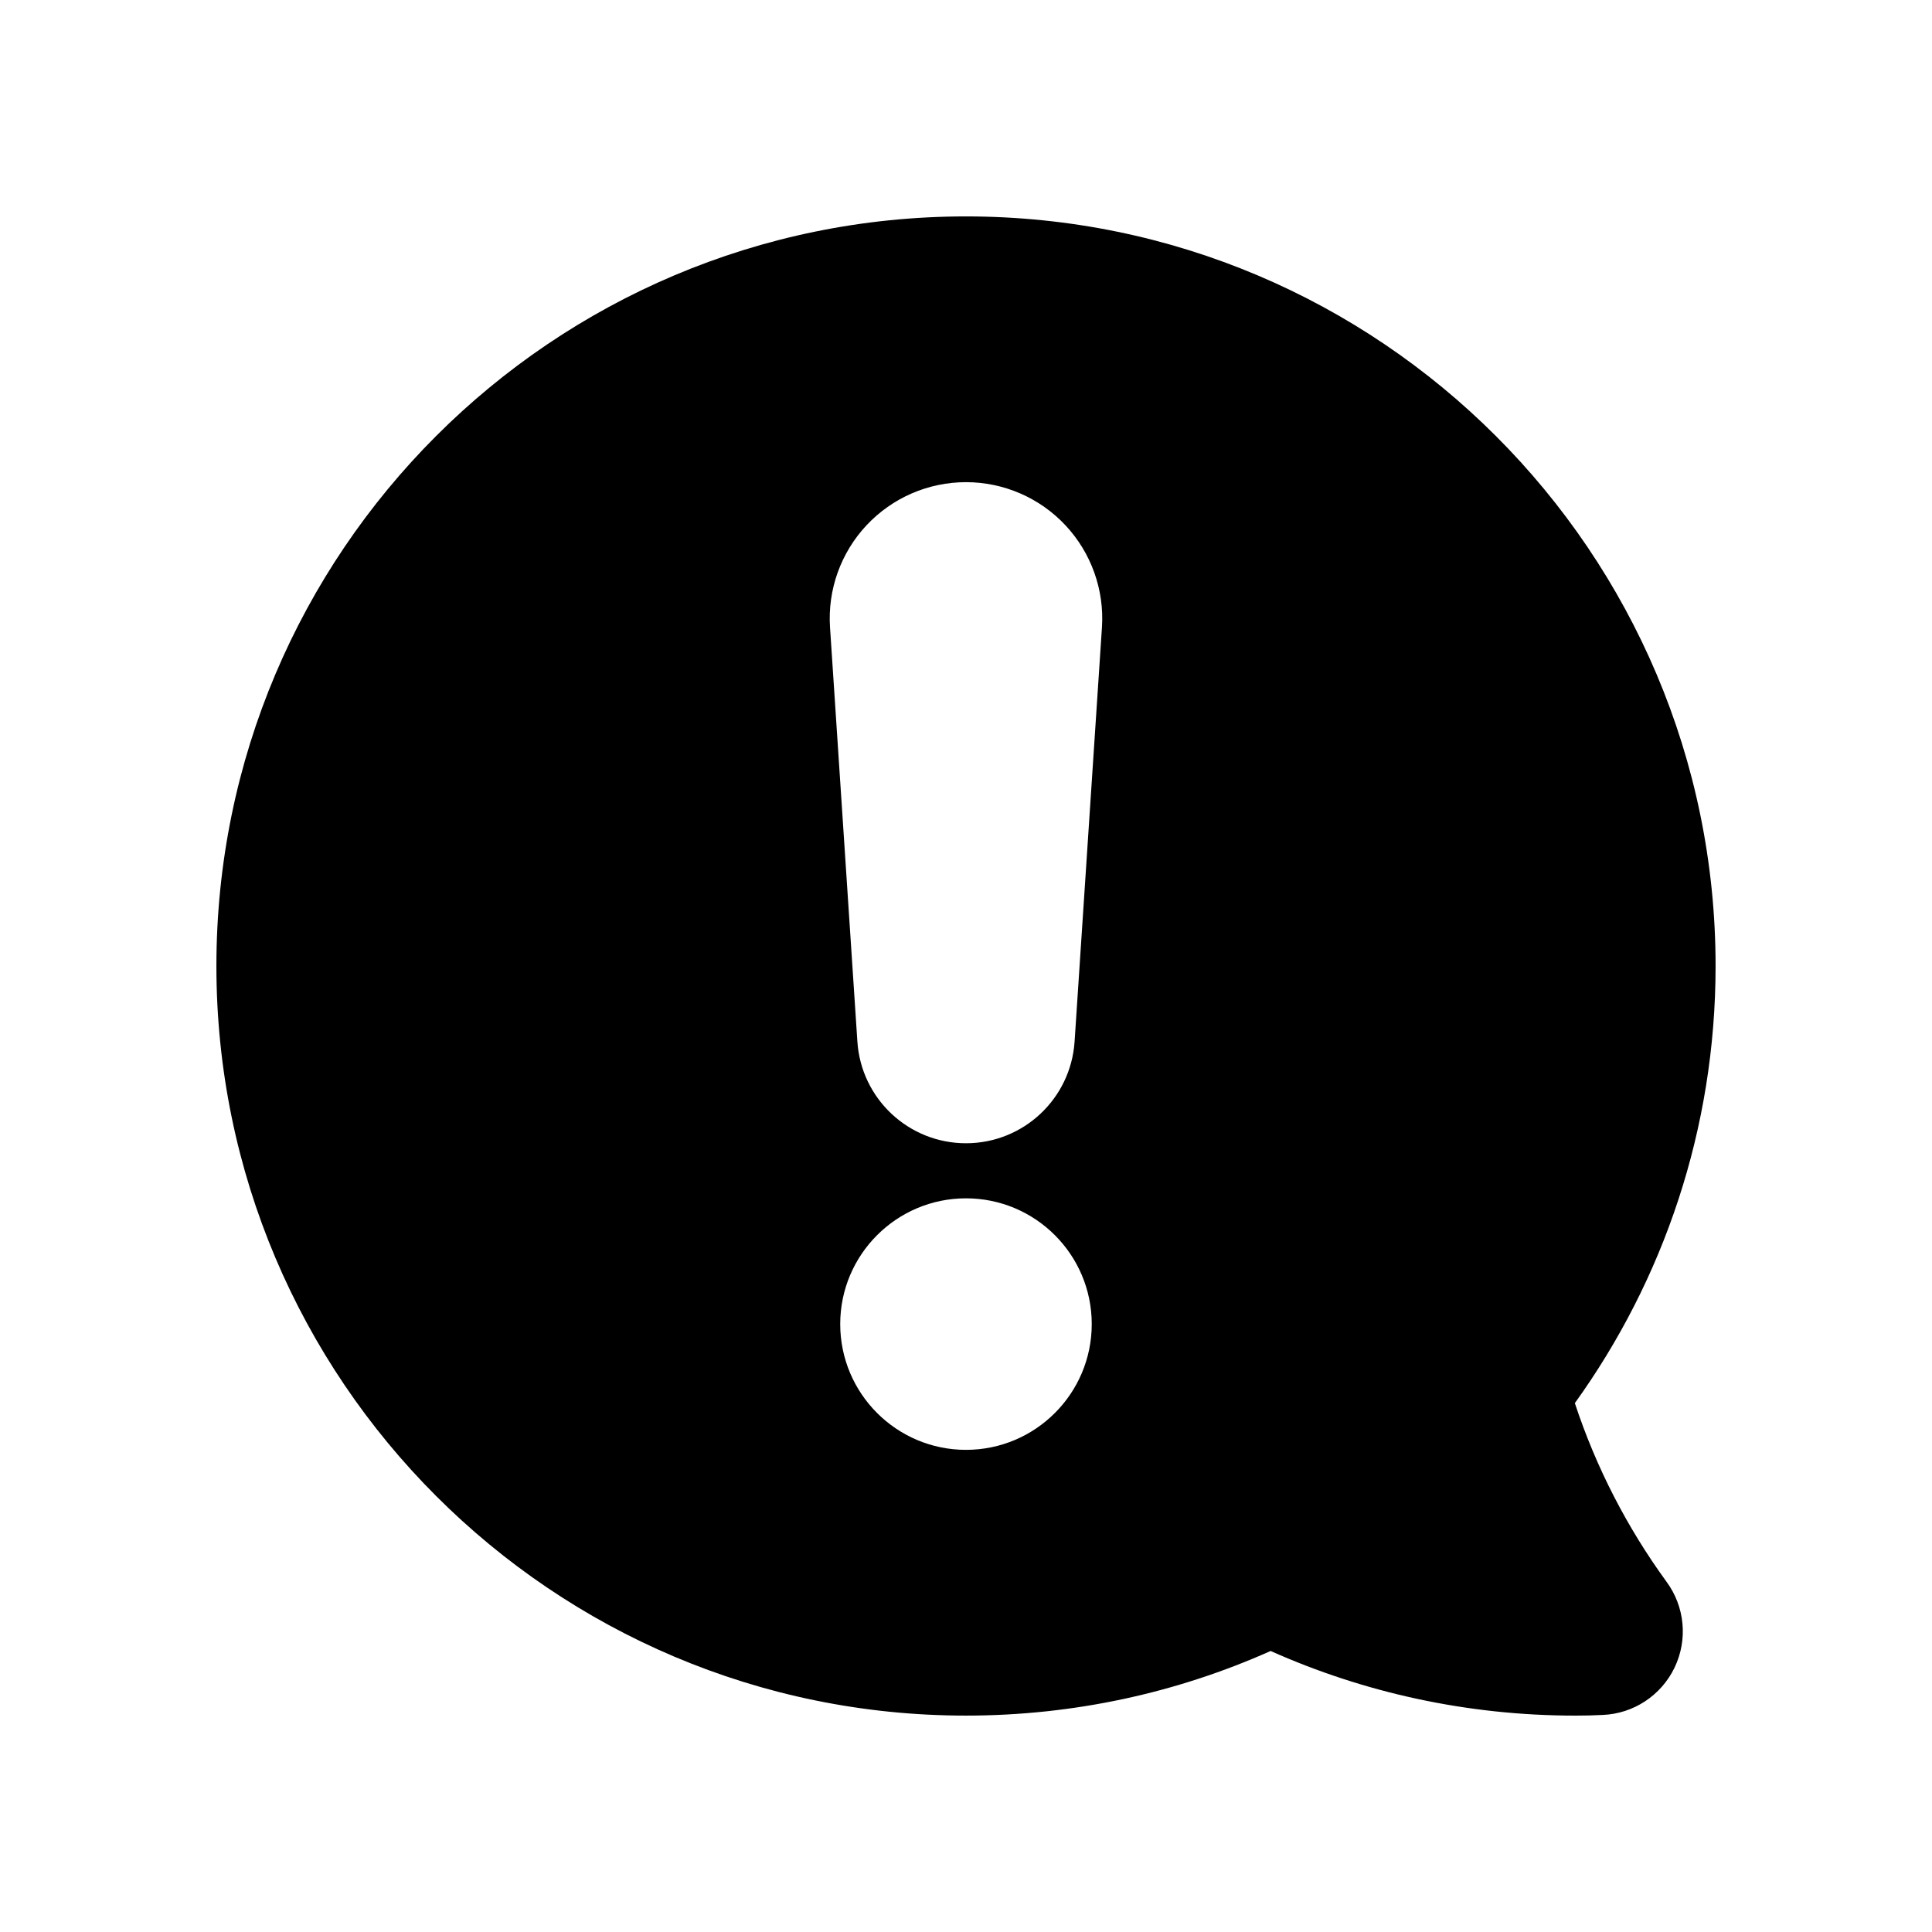 <?xml version="1.0" encoding="UTF-8"?>
<!-- Uploaded to: SVG Repo, www.svgrepo.com, Generator: SVG Repo Mixer Tools -->
<svg fill="#000000" width="800px" height="800px" version="1.1" viewBox="144 144 512 512" xmlns="http://www.w3.org/2000/svg">
 <path d="m480.73 581.53c24.672 11.004 52 17.125 80.742 17.125 2.422 0 4.832-0.047 7.234-0.176 8.152-0.316 15.504-5.141 19.062-12.531 3.566-7.41 2.742-16.184-2.141-22.793-10.387-14.277-18.637-30.203-24.277-47.312 23.469-32.621 37.297-72.629 37.297-115.84 0-109.64-89.012-198.65-198.65-198.65s-198.65 89.012-198.65 198.65 89.012 198.65 198.65 198.65c28.742 0 56.07-6.121 80.734-17.125zm-80.734-119.96c18.395 0 33.328 14.934 33.328 33.328 0 18.395-14.934 33.328-33.328 33.328s-33.328-14.934-33.328-33.328c0-18.395 14.934-33.328 33.328-33.328zm-36.031-151.3c-0.66-9.969 2.84-19.766 9.668-27.059 6.828-7.297 16.375-11.43 26.363-11.43 9.992 0 19.539 4.137 26.363 11.43 6.828 7.297 10.328 17.09 9.668 27.059-2.195 33.242-5.309 80.418-7.25 109.76-1.004 15.16-13.586 26.945-28.781 26.945s-27.781-11.785-28.781-26.945c-1.941-29.344-5.055-76.52-7.25-109.76z" fill-rule="evenodd"/>
</svg>